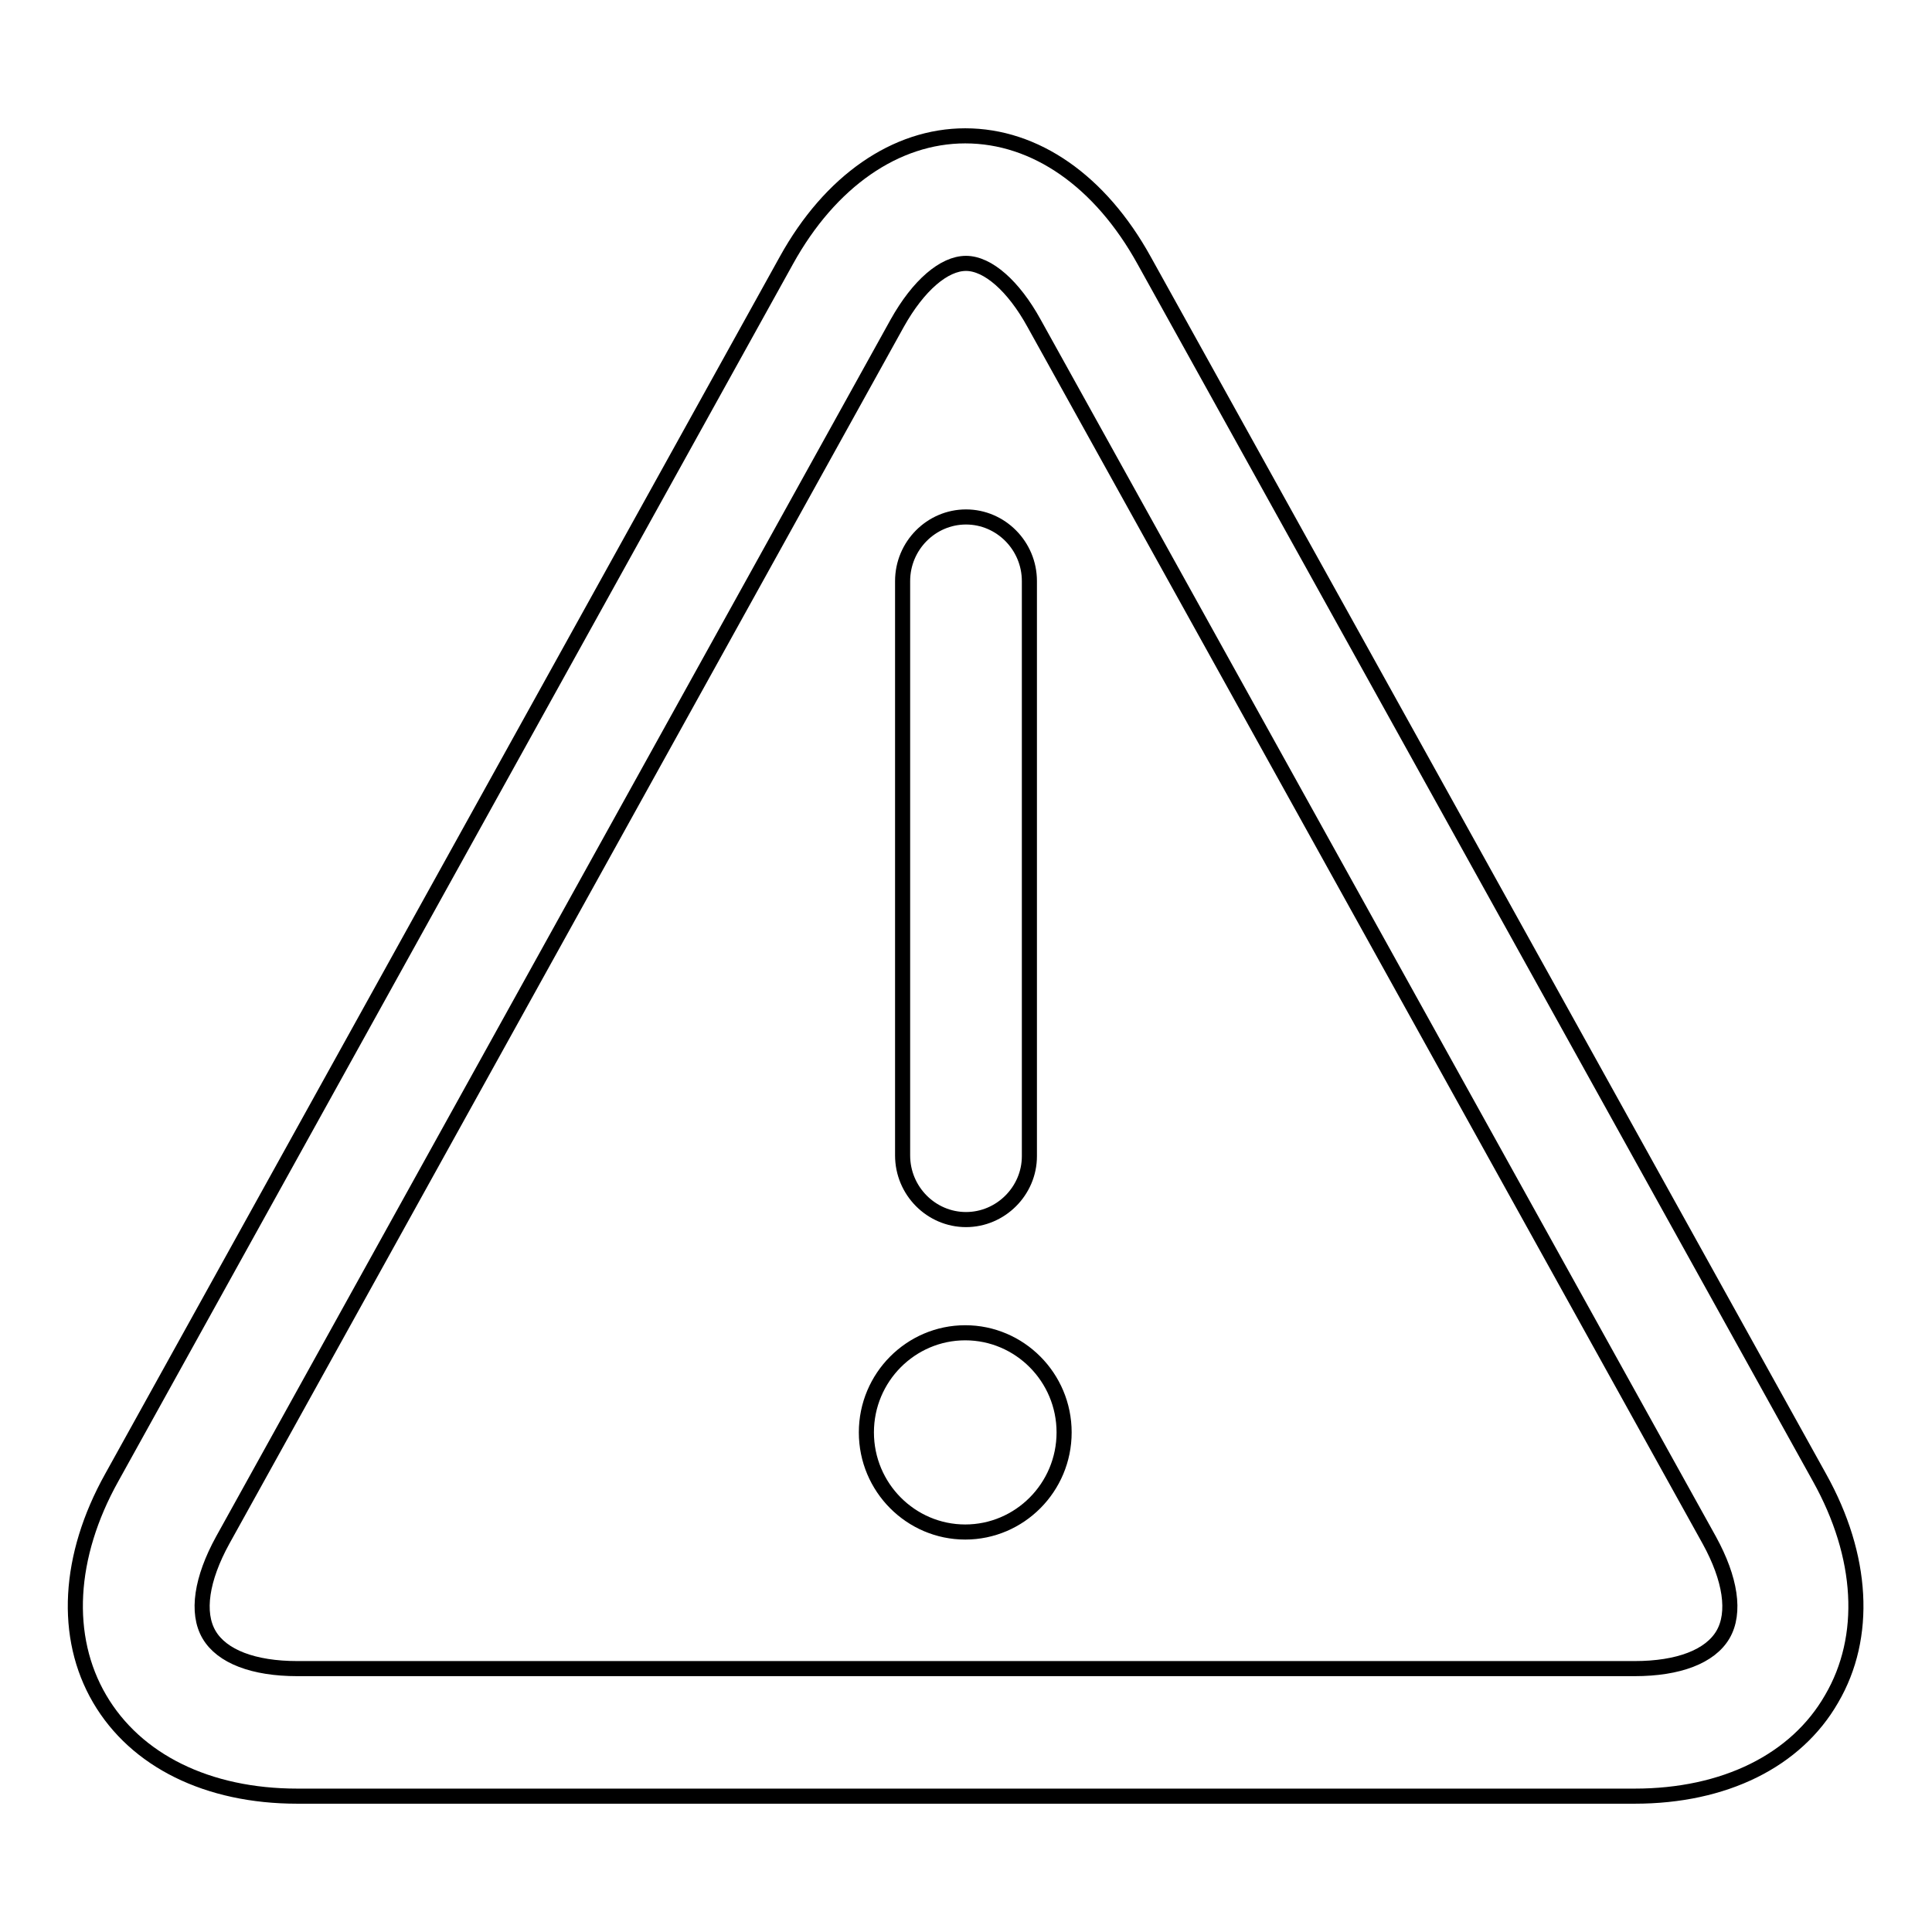 <?xml version="1.0" encoding="utf-8"?>
<!-- Svg Vector Icons : http://www.onlinewebfonts.com/icon -->
<!DOCTYPE svg PUBLIC "-//W3C//DTD SVG 1.1//EN" "http://www.w3.org/Graphics/SVG/1.1/DTD/svg11.dtd">
<svg version="1.1" xmlns="http://www.w3.org/2000/svg" xmlns:xlink="http://www.w3.org/1999/xlink" x="0px" y="0px" viewBox="0 0 256 256" enable-background="new 0 0 256 256" xml:space="preserve">
<g> <path stroke-width="2" fill-opacity="0" stroke="#000000"  d="M216.6,238H39.4c-11.9,0-21.4-4.7-26.2-12.9c-4.8-8.2-4.2-18.9,1.6-29.3l89.4-161.3 C110,24,118.7,18,127.9,18c9.3,0,17.9,6,23.7,16.5l89.5,161.3c5.8,10.4,6.4,21.1,1.6,29.3C238,233.3,228.5,238,216.6,238L216.6,238 z M128,34.9c-2.9,0-6.3,2.9-9.1,7.9L29.5,204.1c-2.8,5.1-3.5,9.6-1.8,12.5c1.7,2.9,5.9,4.5,11.7,4.5h177.2c5.8,0,10-1.6,11.7-4.5 c1.7-2.9,1-7.4-1.8-12.5L137,42.8C134.3,37.9,130.9,34.9,128,34.9z M128,161.6c-4.6,0-8.4-3.8-8.4-8.5V77c0-4.7,3.8-8.5,8.4-8.5 c4.6,0,8.4,3.8,8.4,8.5v76.2C136.4,157.8,132.6,161.6,128,161.6z M127.9,203c7.2,0,13.1-5.9,13.1-13.2s-5.9-13.2-13.1-13.2 s-13.1,5.9-13.1,13.2S120.7,203,127.9,203L127.9,203z"/></g>
</svg>